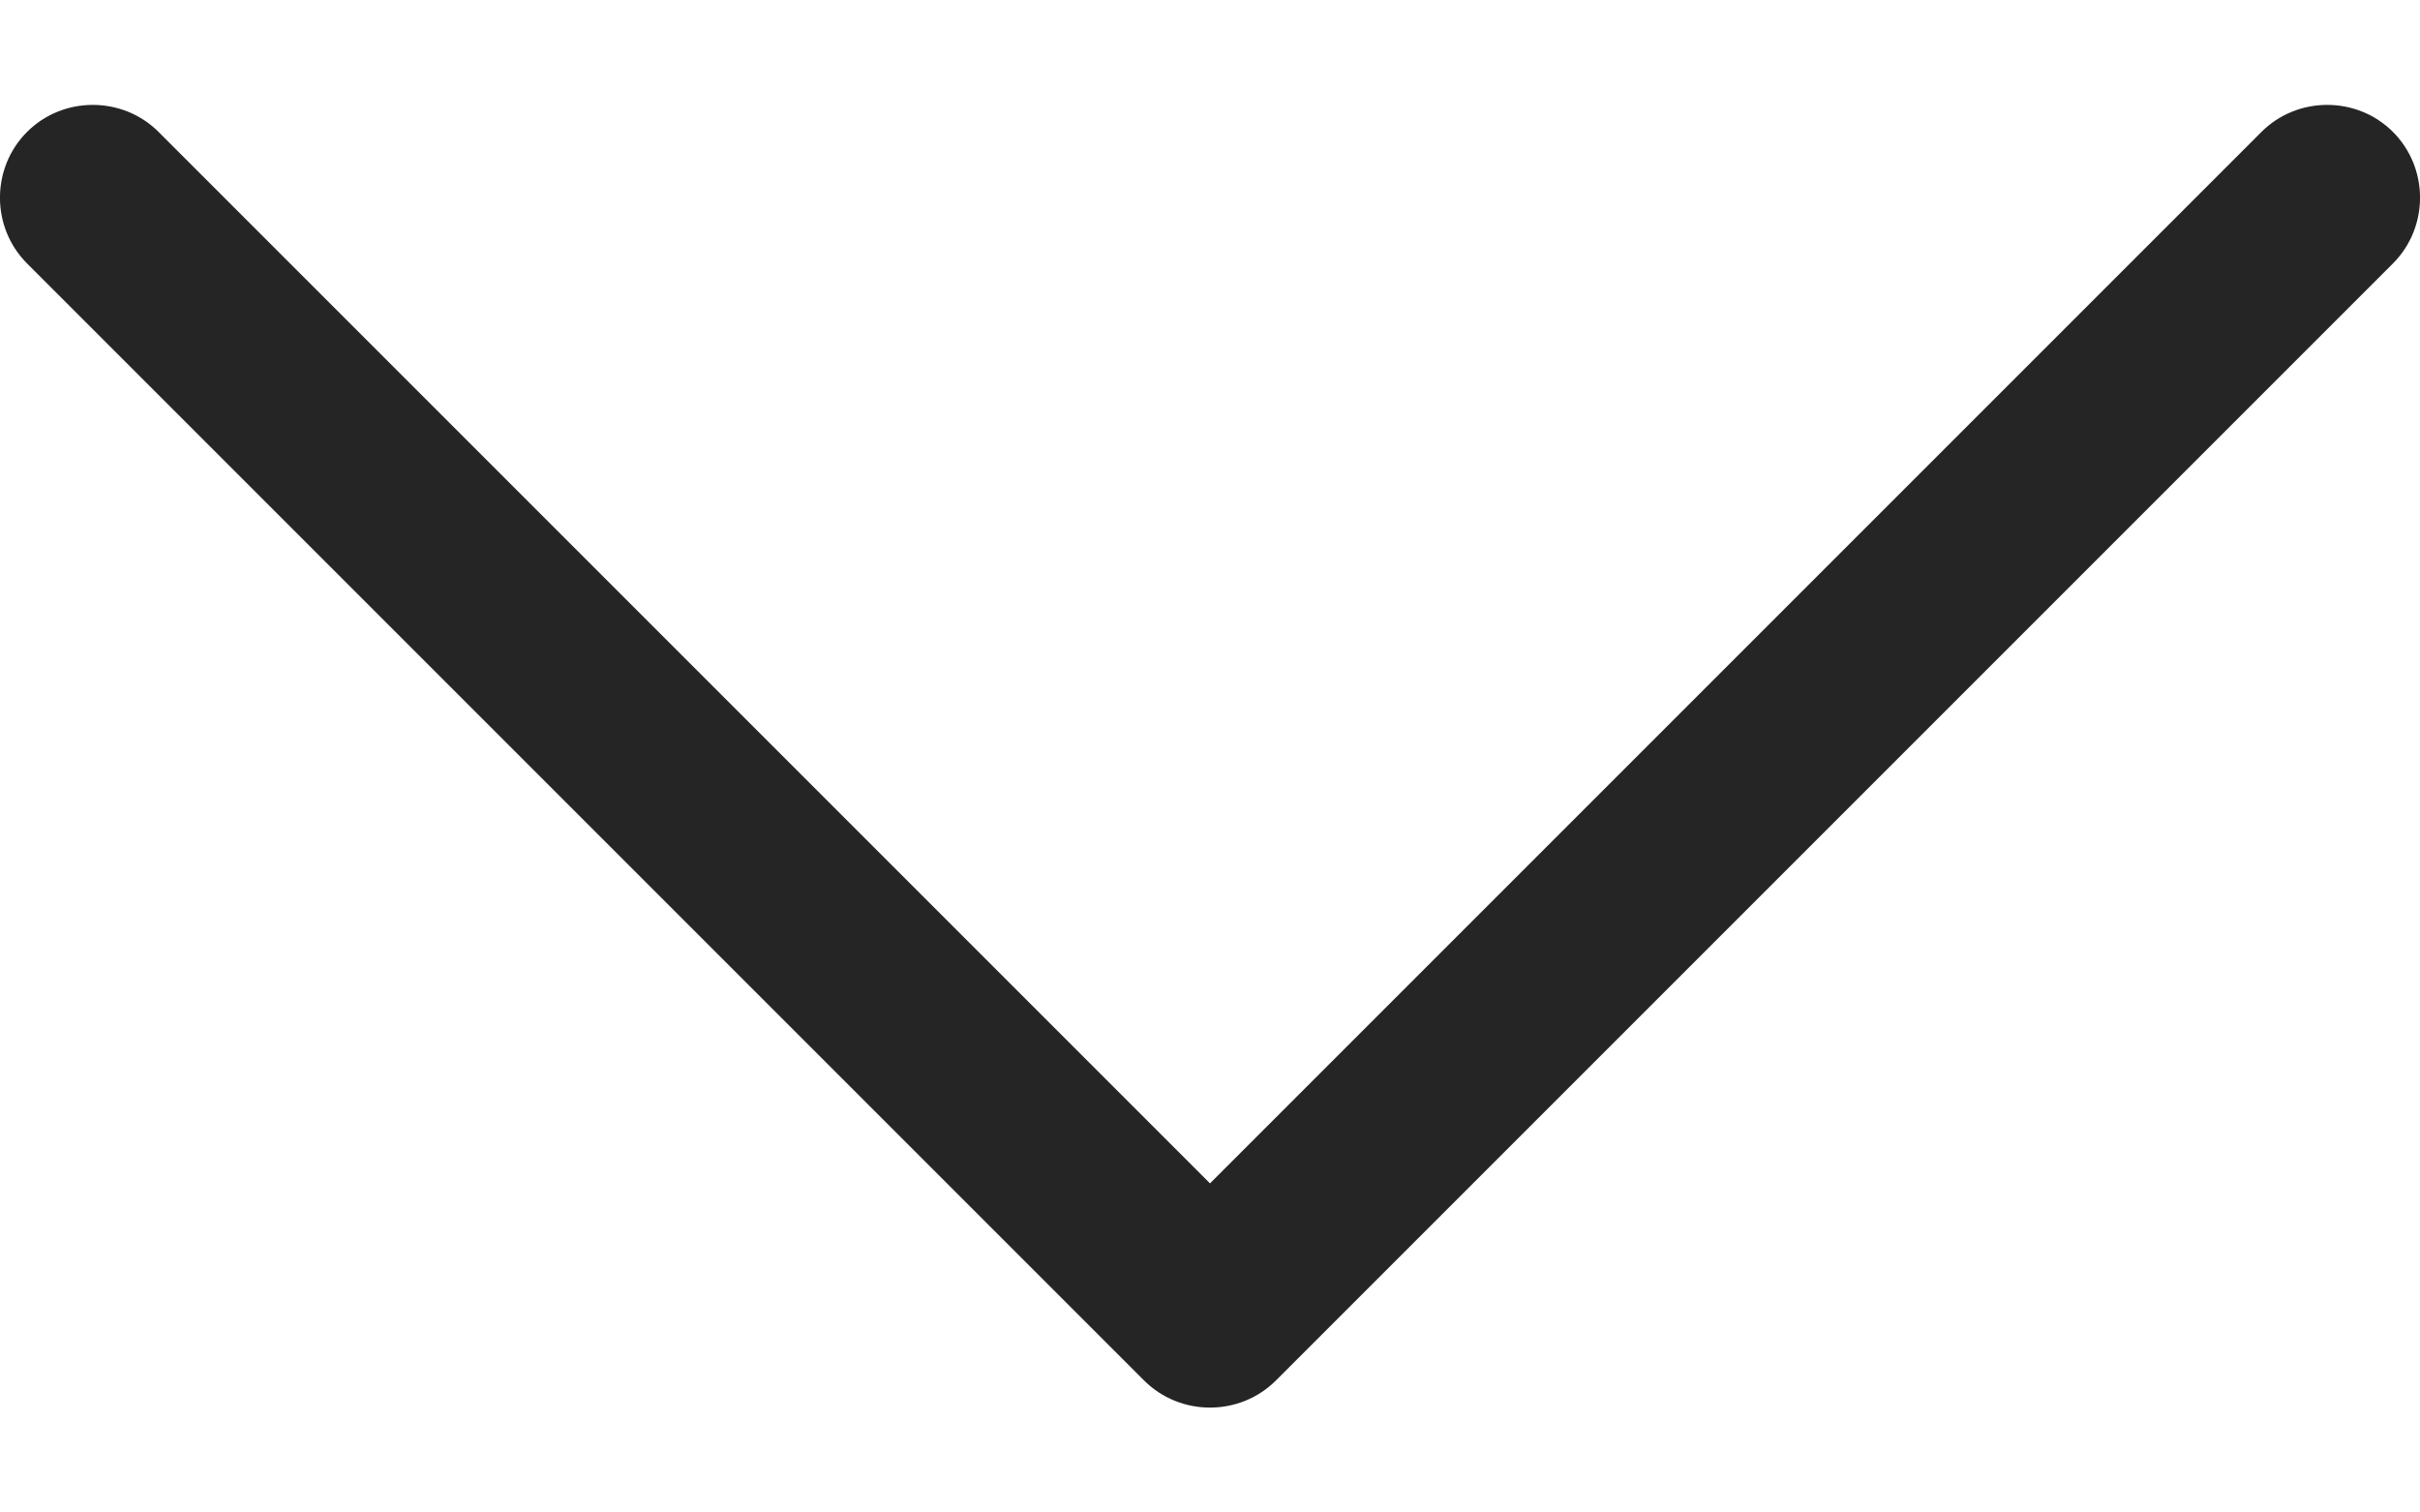 <svg width="16" height="10" viewBox="0 0 16 10" fill="none" xmlns="http://www.w3.org/2000/svg">
<path d="M8.435 9.128C8.196 9.366 7.804 9.366 7.565 9.128L0.179 1.742C-0.06 1.503 -0.06 1.111 0.179 0.872C0.417 0.634 0.81 0.634 1.048 0.872L8 7.824L14.952 0.872C15.19 0.634 15.583 0.634 15.821 0.872C16.06 1.111 16.06 1.503 15.821 1.742L8.435 9.128Z" fill="#252525"/>
</svg>
